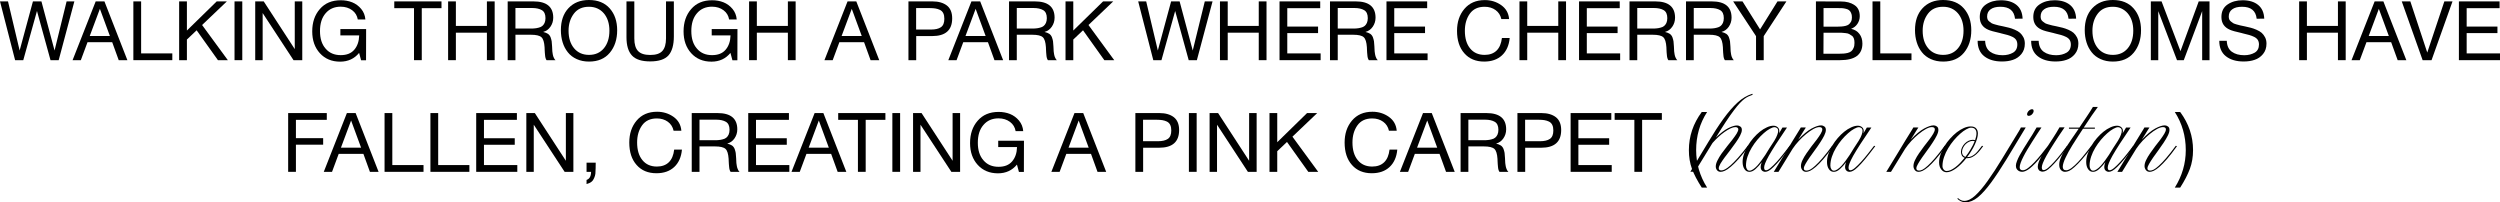 <?xml version="1.0" encoding="UTF-8"?> <svg xmlns="http://www.w3.org/2000/svg" viewBox="0 0 514.922 41.664" fill="none"><path d="M0 0.289H1.649L4.046 10.404L6.783 0.289H8.534L11.237 10.404L13.719 0.289H15.317L12.087 12.393H10.404L7.616 2.261L4.794 12.393H3.111L0 0.289Z" fill="black"></path><path d="M21.511 0.289L26.237 12.393H24.452L23.109 8.687H18.026L16.649 12.393H14.949L19.709 0.289H21.511ZM22.633 7.412L20.576 1.819L18.485 7.412H22.633Z" fill="black"></path><path d="M35.493 10.999V12.393H27.469V0.289H29.067V10.999H35.493Z" fill="black"></path><path d="M46.724 0.289L41.624 5.151L46.928 12.393H44.888L40.502 6.239L38.496 8.143V12.393H36.898V0.289H38.496V6.29L44.633 0.289H46.724Z" fill="black"></path><path d="M49.903 0.289V12.393H48.305V0.289H49.903Z" fill="black"></path><path d="M52.568 0.289H54.319L60.711 10.115V0.289H62.258V12.393H60.456L54.098 2.686V12.393H52.568V0.289Z" fill="black"></path><path d="M75.411 5.984L75.394 12.41H74.374L73.966 10.897C72.997 12.087 71.688 12.699 70.056 12.699C68.339 12.699 66.945 12.121 65.891 10.965C64.837 9.809 64.31 8.313 64.31 6.46C64.31 4.607 64.82 3.077 65.874 1.87C66.928 0.646 68.356 0.051 70.192 0.051C71.025 0.051 71.807 0.187 72.538 0.476C73.252 0.765 73.881 1.224 74.391 1.836C74.901 2.448 75.19 3.179 75.258 4.012H73.694C73.558 3.23 73.184 2.584 72.538 2.108C71.892 1.632 71.11 1.377 70.175 1.377C68.866 1.377 67.829 1.836 67.064 2.737C66.282 3.638 65.908 4.862 65.908 6.392C65.908 7.922 66.282 9.129 67.064 10.013C67.829 10.914 68.866 11.356 70.175 11.356C71.399 11.356 72.317 10.999 72.963 10.251C73.609 9.503 73.949 8.517 73.983 7.293H70.107V5.984H75.411Z" fill="black"></path><path d="M90.934 0.289V1.683H86.871V12.393H85.273V1.683H81.21V0.289H90.934Z" fill="black"></path><path d="M101.885 0.289V12.393H100.287V6.732H93.896V12.393H92.297V0.289H93.896V5.338H100.287V0.289H101.885Z" fill="black"></path><path d="M104.566 0.289H109.887C112.59 0.289 113.95 1.411 113.95 3.638C113.95 4.352 113.746 4.964 113.372 5.508C112.998 6.052 112.488 6.409 111.876 6.579C112.284 6.681 112.607 6.8 112.862 6.97C113.1 7.14 113.287 7.378 113.406 7.684C113.508 7.99 113.593 8.262 113.627 8.5C113.661 8.738 113.678 9.095 113.712 9.554C113.712 9.605 113.712 9.724 113.729 9.894C113.729 10.064 113.746 10.183 113.746 10.251C113.746 10.319 113.746 10.421 113.763 10.574C113.78 10.744 113.797 10.863 113.814 10.931C113.814 11.016 113.831 11.118 113.865 11.254C113.882 11.39 113.916 11.509 113.95 11.594C113.984 11.679 114.018 11.781 114.069 11.883C114.103 11.985 114.154 12.087 114.222 12.172C114.273 12.257 114.341 12.325 114.409 12.393H112.573C112.488 12.291 112.42 12.138 112.369 11.968C112.318 11.798 112.284 11.611 112.267 11.373C112.233 11.135 112.216 10.948 112.216 10.812C112.199 10.676 112.182 10.455 112.182 10.183C112.165 9.911 112.165 9.758 112.165 9.724C112.097 8.704 111.893 8.007 111.519 7.667C111.145 7.327 110.431 7.157 109.343 7.157H106.164V12.393H104.566V0.289ZM106.164 1.649V5.882H109.173C109.547 5.882 109.853 5.882 110.108 5.848C110.363 5.831 110.652 5.78 110.958 5.695C111.264 5.627 111.502 5.508 111.689 5.355C111.876 5.219 112.029 4.998 112.165 4.726C112.284 4.454 112.352 4.131 112.352 3.74C112.352 2.924 112.097 2.38 111.604 2.091C111.111 1.802 110.448 1.649 109.598 1.649H106.164Z" fill="black"></path><path d="M121.304 0C123.14 0 124.568 0.578 125.588 1.734C126.608 2.89 127.118 4.386 127.118 6.239C127.118 8.109 126.608 9.656 125.605 10.863C124.585 12.087 123.157 12.682 121.321 12.682C120.369 12.682 119.536 12.512 118.788 12.172C118.04 11.832 117.428 11.373 116.952 10.761C116.476 10.166 116.119 9.486 115.881 8.704C115.643 7.939 115.524 7.106 115.524 6.205C115.524 4.318 116.034 2.805 117.088 1.683C118.142 0.561 119.536 0 121.304 0ZM121.304 1.394C119.944 1.394 118.907 1.87 118.193 2.822C117.479 3.774 117.105 4.93 117.105 6.324C117.105 7.854 117.496 9.061 118.261 9.962C119.026 10.863 120.046 11.305 121.321 11.305C122.596 11.305 123.616 10.863 124.381 9.945C125.129 9.044 125.52 7.837 125.52 6.324C125.52 4.828 125.129 3.638 124.364 2.737C123.599 1.853 122.579 1.394 121.304 1.394Z" fill="black"></path><path d="M129.035 0.289H130.65V7.922C130.65 9.112 130.905 9.962 131.415 10.506C131.925 11.05 132.758 11.322 133.914 11.322C135.104 11.322 135.937 11.05 136.43 10.489C136.923 9.945 137.178 9.078 137.178 7.922V0.289H138.793V7.497C138.793 9.265 138.419 10.574 137.688 11.407C136.94 12.24 135.682 12.648 133.914 12.648C132.18 12.648 130.939 12.257 130.174 11.441C129.409 10.625 129.035 9.367 129.035 7.667V0.289Z" fill="black"></path><path d="M151.894 5.984L151.877 12.41H150.857L150.449 10.897C149.48 12.087 148.171 12.699 146.539 12.699C144.822 12.699 143.428 12.121 142.374 10.965C141.32 9.809 140.793 8.313 140.793 6.46C140.793 4.607 141.303 3.077 142.357 1.87C143.411 0.646 144.839 0.051 146.675 0.051C147.508 0.051 148.29 0.187 149.021 0.476C149.735 0.765 150.364 1.224 150.874 1.836C151.384 2.448 151.673 3.179 151.741 4.012H150.177C150.041 3.23 149.667 2.584 149.021 2.108C148.375 1.632 147.593 1.377 146.658 1.377C145.349 1.377 144.312 1.836 143.547 2.737C142.765 3.638 142.391 4.862 142.391 6.392C142.391 7.922 142.765 9.129 143.547 10.013C144.312 10.914 145.349 11.356 146.658 11.356C147.882 11.356 148.8 10.999 149.446 10.251C150.092 9.503 150.432 8.517 150.466 7.293H146.59V5.984H151.894Z" fill="black"></path><path d="M163.876 0.289V12.393H162.278V6.732H155.886V12.393H154.288V0.289H155.886V5.338H162.278V0.289H163.876Z" fill="black"></path><path d="M176.371 0.289L181.097 12.393H179.312L177.968 8.687H172.886L171.509 12.393H169.809L174.569 0.289H176.371ZM177.493 7.412L175.436 1.819L173.345 7.412H177.493Z" fill="black"></path><path d="M187.111 0.289H192.075C193.315 0.289 194.302 0.578 195.032 1.139C195.747 1.7 196.12 2.584 196.12 3.774C196.12 6.222 194.743 7.429 191.99 7.429H188.709V12.393H187.111V0.289ZM188.692 1.666V6.086H191.768C192.636 6.086 193.315 5.933 193.792 5.61C194.268 5.287 194.505 4.709 194.505 3.876C194.505 3.417 194.437 3.026 194.285 2.72C194.132 2.414 193.911 2.193 193.605 2.04C193.315 1.904 193.009 1.802 192.687 1.751C192.381 1.7 191.99 1.666 191.547 1.666H188.692Z" fill="black"></path><path d="M201.887 0.289L206.613 12.393H204.828L203.485 8.687H198.402L197.025 12.393H195.325L200.085 0.289H201.887ZM203.009 7.412L200.952 1.819L198.861 7.412H203.009Z" fill="black"></path><path d="M207.828 0.289H213.149C215.852 0.289 217.212 1.411 217.212 3.638C217.212 4.352 217.008 4.964 216.634 5.508C216.26 6.052 215.75 6.409 215.138 6.579C215.546 6.681 215.869 6.8 216.124 6.97C216.362 7.14 216.549 7.378 216.668 7.684C216.77 7.99 216.855 8.262 216.889 8.5C216.923 8.738 216.94 9.095 216.974 9.554C216.974 9.605 216.974 9.724 216.991 9.894C216.991 10.064 217.008 10.183 217.008 10.251C217.008 10.319 217.008 10.421 217.025 10.574C217.042 10.744 217.059 10.863 217.076 10.931C217.076 11.016 217.093 11.118 217.127 11.254C217.144 11.39 217.178 11.509 217.212 11.594C217.246 11.679 217.28 11.781 217.331 11.883C217.365 11.985 217.416 12.087 217.484 12.172C217.535 12.257 217.603 12.325 217.671 12.393H215.835C215.75 12.291 215.682 12.138 215.631 11.968C215.58 11.798 215.546 11.611 215.529 11.373C215.495 11.135 215.478 10.948 215.478 10.812C215.461 10.676 215.444 10.455 215.444 10.183C215.427 9.911 215.427 9.758 215.427 9.724C215.359 8.704 215.155 8.007 214.781 7.667C214.407 7.327 213.693 7.157 212.605 7.157H209.426V12.393H207.828V0.289ZM209.426 1.649V5.882H212.435C212.809 5.882 213.115 5.882 213.37 5.848C213.625 5.831 213.914 5.78 214.22 5.695C214.526 5.627 214.764 5.508 214.951 5.355C215.138 5.219 215.291 4.998 215.427 4.726C215.546 4.454 215.614 4.131 215.614 3.74C215.614 2.924 215.359 2.38 214.866 2.091C214.373 1.802 213.71 1.649 212.86 1.649H209.426Z" fill="black"></path><path d="M229.291 0.289L224.191 5.151L229.495 12.393H227.455L223.069 6.239L221.063 8.143V12.393H219.465V0.289H221.063V6.29L227.2 0.289H229.291Z" fill="black"></path><path d="M234.431 0.289H236.08L238.477 10.404L241.214 0.289H242.965L245.668 10.404L248.15 0.289H249.748L246.518 12.393H244.835L242.047 2.261L239.225 12.393H237.542L234.431 0.289Z" fill="black"></path><path d="M260.863 0.289V12.393H259.263V6.732H252.872V12.393H251.274V0.289H252.872V5.338H259.263V0.289H260.863Z" fill="black"></path><path d="M271.924 0.289V1.683H265.14V5.474H271.481V6.817H265.14V10.999H272.009V12.393H263.543V0.289H271.924Z" fill="black"></path><path d="M273.936 0.289H279.255C281.96 0.289 283.32 1.411 283.32 3.638C283.32 4.352 283.115 4.964 282.742 5.508C282.367 6.052 281.857 6.409 281.245 6.579C281.652 6.681 281.977 6.8 282.232 6.97C282.47 7.14 282.657 7.378 282.775 7.684C282.877 7.99 282.962 8.262 282.997 8.5C283.03 8.738 283.047 9.095 283.082 9.554C283.082 9.605 283.082 9.724 283.097 9.894C283.097 10.064 283.115 10.183 283.115 10.251C283.115 10.319 283.115 10.421 283.132 10.574C283.15 10.744 283.167 10.863 283.182 10.931C283.182 11.016 283.2 11.118 283.235 11.254C283.252 11.39 283.285 11.509 283.32 11.594C283.352 11.679 283.387 11.781 283.437 11.883C283.472 11.985 283.522 12.087 283.592 12.172C283.642 12.257 283.709 12.325 283.777 12.393H281.942C281.857 12.291 281.79 12.138 281.737 11.968C281.687 11.798 281.652 11.611 281.637 11.373C281.602 11.135 281.585 10.948 281.585 10.812C281.567 10.676 281.552 10.455 281.552 10.183C281.535 9.911 281.535 9.758 281.535 9.724C281.467 8.704 281.262 8.007 280.887 7.667C280.515 7.327 279.8 7.157 278.713 7.157H275.533V12.393H273.936V0.289ZM275.533 1.649V5.882H278.543C278.915 5.882 279.223 5.882 279.478 5.848C279.733 5.831 280.02 5.78 280.327 5.695C280.632 5.627 280.87 5.508 281.057 5.355C281.245 5.219 281.397 4.998 281.535 4.726C281.652 4.454 281.722 4.131 281.722 3.74C281.722 2.924 281.467 2.38 280.972 2.091C280.48 1.802 279.818 1.649 278.968 1.649H275.533Z" fill="black"></path><path d="M293.953 0.289V1.683H287.171V5.474H293.513V6.817H287.171V10.999H294.038V12.393H285.572V0.289H293.953Z" fill="black"></path><path d="M310.948 7.82C310.813 9.35 310.268 10.557 309.351 11.407C308.431 12.257 307.208 12.682 305.694 12.682C303.979 12.682 302.617 12.121 301.614 10.982C300.594 9.843 300.102 8.296 300.102 6.358C300.102 4.556 300.594 3.043 301.614 1.836C302.634 0.629 304.029 0.017 305.831 0.017C307.106 0.017 308.228 0.374 309.196 1.054C310.183 1.751 310.728 2.703 310.828 3.927H309.231C309.061 3.145 308.653 2.516 308.041 2.074C307.428 1.632 306.681 1.394 305.779 1.394C304.436 1.394 303.416 1.87 302.737 2.822C302.057 3.774 301.717 4.947 301.717 6.341C301.717 7.888 302.074 9.095 302.804 9.979C303.519 10.863 304.521 11.305 305.779 11.305C306.801 11.305 307.633 11.016 308.246 10.421C308.856 9.826 309.213 8.959 309.351 7.82H310.948Z" fill="black"></path><path d="M322.554 0.289V12.393H320.956V6.732H314.562V12.393H312.965V0.289H314.562V5.338H320.956V0.289H322.554Z" fill="black"></path><path d="M333.614 0.289V1.683H326.833V5.474H333.172V6.817H326.833V10.999H333.699V12.393H325.233V0.289H333.614Z" fill="black"></path><path d="M335.627 0.289H340.948C343.65 0.289 345.01 1.411 345.01 3.638C345.01 4.352 344.808 4.964 344.433 5.508C344.058 6.052 343.548 6.409 342.935 6.579C343.345 6.681 343.668 6.8 343.923 6.97C344.16 7.14 344.348 7.378 344.468 7.684C344.568 7.99 344.653 8.262 344.688 8.5C344.723 8.738 344.738 9.095 344.773 9.554C344.773 9.605 344.773 9.724 344.79 9.894C344.79 10.064 344.808 10.183 344.808 10.251C344.808 10.319 344.808 10.421 344.823 10.574C344.84 10.744 344.858 10.863 344.875 10.931C344.875 11.016 344.893 11.118 344.925 11.254C344.943 11.39 344.978 11.509 345.01 11.594C345.045 11.679 345.078 11.781 345.13 11.883C345.163 11.985 345.215 12.087 345.283 12.172C345.333 12.257 345.403 12.325 345.47 12.393H343.633C343.548 12.291 343.48 12.138 343.43 11.968C343.378 11.798 343.345 11.611 343.328 11.373C343.293 11.135 343.275 10.948 343.275 10.812C343.26 10.676 343.243 10.455 343.243 10.183C343.225 9.911 343.225 9.758 343.225 9.724C343.158 8.704 342.953 8.007 342.581 7.667C342.206 7.327 341.491 7.157 340.403 7.157H337.224V12.393H335.627V0.289ZM337.224 1.649V5.882H340.233C340.608 5.882 340.913 5.882 341.168 5.848C341.423 5.831 341.713 5.78 342.018 5.695C342.326 5.627 342.563 5.508 342.75 5.355C342.935 5.219 343.09 4.998 343.225 4.726C343.345 4.454 343.413 4.131 343.413 3.74C343.413 2.924 343.158 2.38 342.666 2.091C342.171 1.802 341.508 1.649 340.658 1.649H337.224Z" fill="black"></path><path d="M347.265 0.289H352.584C355.289 0.289 356.648 1.411 356.648 3.638C356.648 4.352 356.443 4.964 356.071 5.508C355.696 6.052 355.186 6.409 354.574 6.579C354.981 6.681 355.306 6.8 355.561 6.97C355.799 7.14 355.986 7.378 356.103 7.684C356.206 7.99 356.291 8.262 356.326 8.5C356.358 8.738 356.376 9.095 356.411 9.554C356.411 9.605 356.411 9.724 356.428 9.894C356.428 10.064 356.443 10.183 356.443 10.251C356.443 10.319 356.443 10.421 356.461 10.574C356.478 10.744 356.496 10.863 356.513 10.931C356.513 11.016 356.528 11.118 356.563 11.254C356.581 11.39 356.613 11.509 356.648 11.594C356.683 11.679 356.716 11.781 356.768 11.883C356.801 11.985 356.853 12.087 356.921 12.172C356.971 12.257 357.038 12.325 357.108 12.393H355.271C355.186 12.291 355.119 12.138 355.066 11.968C355.016 11.798 354.981 11.611 354.966 11.373C354.931 11.135 354.914 10.948 354.914 10.812C354.896 10.676 354.881 10.455 354.881 10.183C354.864 9.911 354.864 9.758 354.864 9.724C354.796 8.704 354.591 8.007 354.216 7.667C353.844 7.327 353.129 7.157 352.042 7.157H348.862V12.393H347.265V0.289ZM348.862 1.649V5.882H351.872C352.244 5.882 352.552 5.882 352.806 5.848C353.061 5.831 353.351 5.78 353.656 5.695C353.961 5.627 354.201 5.508 354.386 5.355C354.574 5.219 354.726 4.998 354.864 4.726C354.981 4.454 355.051 4.131 355.051 3.74C355.051 2.924 354.796 2.38 354.301 2.091C353.809 1.802 353.146 1.649 352.297 1.649H348.862Z" fill="black"></path><path d="M367.944 0.289L363.27 7.446V12.393H361.688V7.446L356.978 0.289H358.901L362.52 6.052L366.107 0.289H367.944Z" fill="black"></path><path d="M374.026 0.289L379.195 0.306C380.3 0.306 381.217 0.544 381.947 1.037C382.679 1.513 383.052 2.278 383.052 3.332C383.052 3.927 382.882 4.454 382.559 4.93C382.237 5.406 381.812 5.729 381.267 5.933C382.017 6.103 382.577 6.443 382.984 6.987C383.392 7.514 383.597 8.177 383.597 8.976C383.597 11.254 382.067 12.393 379.007 12.393H374.026V0.289ZM375.591 1.666V5.491H378.463C378.785 5.491 379.057 5.474 379.295 5.457C379.535 5.44 379.79 5.406 380.095 5.338C380.385 5.27 380.622 5.168 380.792 5.032C380.962 4.896 381.115 4.709 381.25 4.471C381.387 4.216 381.437 3.91 381.437 3.57C381.437 3.213 381.387 2.907 381.267 2.669C381.165 2.431 381.03 2.244 380.86 2.108C380.707 1.972 380.485 1.887 380.215 1.819C379.942 1.751 379.687 1.7 379.465 1.683C379.245 1.666 378.955 1.666 378.615 1.666H375.591ZM375.591 6.749L375.573 11.067H378.77C379.177 11.067 379.5 11.05 379.737 11.033C379.992 11.016 380.282 10.965 380.587 10.897C380.895 10.812 381.15 10.693 381.32 10.54C381.507 10.387 381.66 10.166 381.777 9.877C381.915 9.588 381.965 9.248 381.965 8.84C381.965 8.5 381.932 8.194 381.847 7.956C381.762 7.701 381.625 7.497 381.422 7.361C381.217 7.208 381.03 7.089 380.86 7.004C380.69 6.902 380.435 6.851 380.112 6.817C379.772 6.783 379.517 6.749 379.347 6.749C379.16 6.749 378.888 6.749 378.515 6.749H375.591Z" fill="black"></path><path d="M393.705 10.999V12.393H385.681V0.289H387.279V10.999H393.705Z" fill="black"></path><path d="M400.209 0C402.047 0 403.474 0.578 404.494 1.734C405.513 2.89 406.023 4.386 406.023 6.239C406.023 8.109 405.513 9.656 404.511 10.863C403.491 12.087 402.064 12.682 400.227 12.682C399.274 12.682 398.442 12.512 397.695 12.172C396.945 11.832 396.335 11.373 395.857 10.761C395.383 10.166 395.025 9.486 394.788 8.704C394.55 7.939 394.43 7.106 394.43 6.205C394.43 4.318 394.94 2.805 395.995 1.683C397.047 0.561 398.442 0 400.209 0ZM400.209 1.394C398.849 1.394 397.812 1.87 397.1 2.822C396.385 3.774 396.01 4.93 396.01 6.324C396.01 7.854 396.402 9.061 397.167 9.962C397.932 10.863 398.952 11.305 400.227 11.305C401.502 11.305 402.521 10.863 403.286 9.945C404.034 9.044 404.426 7.837 404.426 6.324C404.426 4.828 404.034 3.638 403.269 2.737C402.504 1.853 401.484 1.394 400.209 1.394Z" fill="black"></path><path d="M416.594 3.842L415.03 3.859C414.86 2.21 413.857 1.394 412.02 1.394C411.155 1.394 410.473 1.564 409.998 1.921C409.523 2.261 409.283 2.754 409.283 3.4C409.283 3.621 409.318 3.825 409.385 3.995C409.453 4.165 409.573 4.301 409.743 4.437C409.913 4.573 410.065 4.675 410.203 4.777C410.355 4.862 410.593 4.947 410.898 5.032C411.223 5.134 411.478 5.202 411.665 5.236C411.868 5.27 412.157 5.338 412.565 5.423C413.075 5.525 413.482 5.627 413.805 5.712C414.145 5.797 414.537 5.933 414.98 6.12C415.437 6.324 415.794 6.528 416.067 6.766C416.339 7.004 416.559 7.31 416.764 7.684C416.967 8.075 417.052 8.517 417.052 8.993C417.052 9.843 416.814 10.557 416.339 11.135C415.862 11.713 415.284 12.104 414.605 12.325C413.925 12.563 413.177 12.665 412.345 12.665C410.83 12.665 409.623 12.308 408.705 11.594C407.788 10.88 407.328 9.809 407.328 8.398H408.875C408.91 9.435 409.268 10.183 409.913 10.659C410.575 11.135 411.425 11.373 412.48 11.373C413.312 11.373 414.027 11.186 414.622 10.846C415.2 10.506 415.507 9.945 415.507 9.163C415.507 8.789 415.422 8.483 415.267 8.228C415.097 7.973 414.86 7.769 414.52 7.599C414.18 7.429 413.84 7.31 413.5 7.208C413.16 7.106 412.7 6.987 412.157 6.868C412.072 6.851 412.02 6.834 411.987 6.817C410.728 6.545 409.913 6.307 409.538 6.137C408.348 5.627 407.771 4.76 407.771 3.502C407.771 2.346 408.196 1.496 409.045 0.918C409.895 0.34 410.933 0.051 412.14 0.051C413.465 0.051 414.537 0.374 415.319 1.003C416.117 1.649 416.542 2.584 416.594 3.842Z" fill="black"></path><path d="M427.618 3.842L426.053 3.859C425.883 2.21 424.881 1.394 423.043 1.394C422.178 1.394 421.499 1.564 421.021 1.921C420.546 2.261 420.306 2.754 420.306 3.4C420.306 3.621 420.341 3.825 420.409 3.995C420.476 4.165 420.596 4.301 420.766 4.437C420.936 4.573 421.089 4.675 421.226 4.777C421.379 4.862 421.616 4.947 421.923 5.032C422.246 5.134 422.501 5.202 422.688 5.236C422.891 5.27 423.181 5.338 423.588 5.423C424.098 5.525 424.506 5.627 424.831 5.712C425.17 5.797 425.56 5.933 426.003 6.12C426.46 6.324 426.818 6.528 427.09 6.766C427.363 7.004 427.583 7.31 427.788 7.684C427.993 8.075 428.078 8.517 428.078 8.993C428.078 9.843 427.838 10.557 427.363 11.135C426.885 11.713 426.308 12.104 425.628 12.325C424.948 12.563 424.201 12.665 423.368 12.665C421.853 12.665 420.646 12.308 419.729 11.594C418.811 10.88 418.352 9.809 418.352 8.398H419.899C419.934 9.435 420.291 10.183 420.936 10.659C421.599 11.135 422.448 11.373 423.503 11.373C424.336 11.373 425.051 11.186 425.645 10.846C426.223 10.506 426.53 9.945 426.53 9.163C426.53 8.789 426.445 8.483 426.29 8.228C426.12 7.973 425.883 7.769 425.543 7.599C425.203 7.429 424.863 7.31 424.523 7.208C424.183 7.106 423.723 6.987 423.181 6.868C423.096 6.851 423.043 6.834 423.011 6.817C421.754 6.545 420.936 6.307 420.561 6.137C419.371 5.627 418.794 4.76 418.794 3.502C418.794 2.346 419.219 1.496 420.069 0.918C420.919 0.34 421.956 0.051 423.163 0.051C424.488 0.051 425.56 0.374 426.343 1.003C427.14 1.649 427.565 2.584 427.618 3.842Z" fill="black"></path><path d="M435.174 0C437.009 0 438.436 0.578 439.456 1.734C440.476 2.89 440.986 4.386 440.986 6.239C440.986 8.109 440.476 9.656 439.473 10.863C438.453 12.087 437.026 12.682 435.189 12.682C434.237 12.682 433.404 12.512 432.657 12.172C431.909 11.832 431.297 11.373 430.82 10.761C430.345 10.166 429.987 9.486 429.75 8.704C429.512 7.939 429.392 7.106 429.392 6.205C429.392 4.318 429.902 2.805 430.957 1.683C432.012 0.561 433.404 0 435.174 0ZM435.174 1.394C433.812 1.394 432.777 1.87 432.062 2.822C431.347 3.774 430.975 4.93 430.975 6.324C430.975 7.854 431.365 9.061 432.129 9.962C432.894 10.863 433.914 11.305 435.189 11.305C436.464 11.305 437.484 10.863 438.251 9.945C438.998 9.044 439.388 7.837 439.388 6.324C439.388 4.828 438.998 3.638 438.234 2.737C437.469 1.853 436.449 1.394 435.174 1.394Z" fill="black"></path><path d="M443.005 0.289H445.215L449.109 10.54L452.866 0.289H455.093V12.393H453.579V2.295L449.789 12.393H448.394L444.535 2.295V12.393H443.005V0.289Z" fill="black"></path><path d="M466.364 3.842L464.802 3.859C464.632 2.21 463.627 1.394 461.792 1.394C460.925 1.394 460.245 1.564 459.77 1.921C459.293 2.261 459.055 2.754 459.055 3.4C459.055 3.621 459.09 3.825 459.158 3.995C459.225 4.165 459.345 4.301 459.515 4.437C459.685 4.573 459.838 4.675 459.973 4.777C460.125 4.862 460.365 4.947 460.67 5.032C460.993 5.134 461.248 5.202 461.435 5.236C461.64 5.27 461.927 5.338 462.337 5.423C462.847 5.525 463.255 5.627 463.577 5.712C463.917 5.797 464.31 5.933 464.749 6.12C465.209 6.324 465.567 6.528 465.839 6.766C466.109 7.004 466.332 7.31 466.534 7.684C466.739 8.075 466.824 8.517 466.824 8.993C466.824 9.843 466.587 10.557 466.109 11.135C465.634 11.713 465.057 12.104 464.377 12.325C463.697 12.563 462.947 12.665 462.115 12.665C460.603 12.665 459.395 12.308 458.478 11.594C457.561 10.88 457.101 9.809 457.101 8.398H458.648C458.68 9.435 459.038 10.183 459.685 10.659C460.348 11.135 461.198 11.373 462.252 11.373C463.085 11.373 463.797 11.186 464.395 10.846C464.972 10.506 465.277 9.945 465.277 9.163C465.277 8.789 465.192 8.483 465.039 8.228C464.869 7.973 464.632 7.769 464.292 7.599C463.952 7.429 463.612 7.31 463.272 7.208C462.932 7.106 462.472 6.987 461.927 6.868C461.842 6.851 461.792 6.834 461.757 6.817C460.5 6.545 459.685 6.307 459.31 6.137C458.12 5.627 457.543 4.76 457.543 3.502C457.543 2.346 457.968 1.496 458.818 0.918C459.668 0.34 460.705 0.051 461.912 0.051C463.237 0.051 464.31 0.374 465.089 1.003C465.889 1.649 466.314 2.584 466.364 3.842Z" fill="black"></path><path d="M483.139 0.289V12.393H481.542V6.732H475.15V12.393H473.553V0.289H475.15V5.338H481.542V0.289H483.139Z" fill="black"></path><path d="M490.903 0.289L495.63 12.393H493.845L492.503 8.687H487.419L486.041 12.393H484.342L489.101 0.289H490.903ZM492.025 7.412L489.968 1.819L487.878 7.412H492.025Z" fill="black"></path><path d="M494.687 0.289H496.455L499.939 10.829L503.459 0.289H505.141L500.824 12.393H498.987L494.687 0.289Z" fill="black"></path><path d="M514.837 0.289V1.683H508.055V5.474H514.394V6.817H508.055V10.999H514.922V12.393H506.456V0.289H514.837Z" fill="black"></path><path d="M67.308 23.289V24.683H60.95V28.457H66.56V29.8H60.95V35.393H59.352V23.289H67.308Z" fill="black"></path><path d="M73.25 23.289L77.976 35.393H76.191L74.848 31.687H69.765L68.388 35.393H66.688L71.448 23.289H73.25ZM74.372 30.412L72.315 24.819L70.224 30.412H74.372Z" fill="black"></path><path d="M87.232 33.999V35.393H79.207V23.289H80.805V33.999H87.232Z" fill="black"></path><path d="M96.678 33.999V35.393H88.654V23.289H90.252V33.999H96.678Z" fill="black"></path><path d="M106.464 23.289V24.683H99.681V28.474H106.022V29.817H99.681V33.999H106.549V35.393H98.083V23.289H106.464Z" fill="black"></path><path d="M108.408 23.289H110.159L116.551 33.115V23.289H118.098V35.393H116.296L109.938 25.686V35.393H108.408V23.289Z" fill="black"></path><path d="M122.699 33.506L122.682 34.662C122.682 35.104 122.665 35.461 122.631 35.767C122.597 36.073 122.512 36.362 122.376 36.668C122.257 36.974 122.07 37.246 121.815 37.45C121.543 37.654 121.22 37.807 120.812 37.909V37.059C121.424 36.855 121.73 36.311 121.747 35.393H120.812V33.506H122.699Z" fill="black"></path><path d="M140.458 30.82C140.322 32.35 139.778 33.557 138.86 34.407C137.942 35.257 136.718 35.682 135.205 35.682C133.488 35.682 132.128 35.121 131.125 33.982C130.105 32.843 129.612 31.296 129.612 29.358C129.612 27.556 130.105 26.043 131.125 24.836C132.145 23.629 133.539 23.017 135.341 23.017C136.616 23.017 137.738 23.374 138.707 24.054C139.693 24.751 140.237 25.703 140.339 26.927H138.741C138.571 26.145 138.163 25.516 137.551 25.074C136.939 24.632 136.191 24.394 135.29 24.394C133.947 24.394 132.927 24.87 132.247 25.822C131.567 26.774 131.227 27.947 131.227 29.341C131.227 30.888 131.584 32.095 132.315 32.979C133.029 33.863 134.032 34.305 135.29 34.305C136.31 34.305 137.143 34.016 137.755 33.421C138.367 32.826 138.724 31.959 138.86 30.82H140.458Z" fill="black"></path><path d="M142.476 23.289H147.797C150.5 23.289 151.86 24.411 151.86 26.638C151.86 27.352 151.655 27.964 151.282 28.508C150.908 29.052 150.398 29.409 149.786 29.579C150.194 29.681 150.517 29.8 150.772 29.97C151.01 30.14 151.197 30.378 151.316 30.684C151.418 30.99 151.503 31.262 151.537 31.5C151.571 31.738 151.588 32.095 151.621 32.554C151.621 32.605 151.621 32.724 151.638 32.894C151.638 33.064 151.655 33.183 151.655 33.251C151.655 33.319 151.655 33.421 151.672 33.574C151.689 33.744 151.706 33.863 151.723 33.931C151.723 34.016 151.741 34.118 151.775 34.254C151.792 34.39 151.826 34.509 151.86 34.594C151.894 34.679 151.928 34.781 151.979 34.883C152.013 34.985 152.064 35.087 152.132 35.172C152.183 35.257 152.251 35.325 152.319 35.393H150.483C150.398 35.291 150.33 35.138 150.279 34.968C150.228 34.798 150.194 34.611 150.177 34.373C150.143 34.135 150.126 33.948 150.126 33.812C150.109 33.676 150.091 33.455 150.091 33.183C150.074 32.911 150.074 32.758 150.074 32.724C150.006 31.704 149.803 31.007 149.429 30.667C149.055 30.327 148.34 30.157 147.253 30.157H144.074V35.393H142.476V23.289ZM144.074 24.649V28.882H147.083C147.457 28.882 147.763 28.882 148.018 28.848C148.273 28.831 148.562 28.78 148.868 28.695C149.174 28.627 149.412 28.508 149.599 28.355C149.786 28.219 149.939 27.998 150.074 27.726C150.194 27.454 150.262 27.131 150.262 26.74C150.262 25.924 150.006 25.38 149.514 25.091C149.021 24.802 148.357 24.649 147.508 24.649H144.074Z" fill="black"></path><path d="M162.494 23.289V24.683H155.711V28.474H162.052V29.817H155.711V33.999H162.579V35.393H154.113V23.289H162.494Z" fill="black"></path><path d="M169.589 23.289L174.315 35.393H172.53L171.187 31.687H166.104L164.727 35.393H163.027L167.787 23.289H169.589ZM170.711 30.412L168.654 24.819L166.563 30.412H170.711Z" fill="black"></path><path d="M182.367 23.289V24.683H178.304V35.393H176.706V24.683H172.643V23.289H182.367Z" fill="black"></path><path d="M185.396 23.289V35.393H183.799V23.289H185.396Z" fill="black"></path><path d="M188.062 23.289H189.813L196.205 33.115V23.289H197.752V35.393H195.95L189.592 25.686V35.393H188.062V23.289Z" fill="black"></path><path d="M210.905 28.984L210.888 35.41H209.867L209.459 33.897C208.49 35.087 207.182 35.699 205.55 35.699C203.833 35.699 202.439 35.121 201.384 33.965C200.33 32.809 199.803 31.313 199.803 29.46C199.803 27.607 200.313 26.077 201.367 24.87C202.422 23.646 203.85 23.051 205.686 23.051C206.518 23.051 207.301 23.187 208.031 23.476C208.746 23.765 209.374 24.224 209.884 24.836C210.395 25.448 210.684 26.179 210.752 27.012H209.188C209.052 26.23 208.677 25.584 208.031 25.108C207.386 24.632 206.603 24.377 205.669 24.377C204.359 24.377 203.322 24.836 202.558 25.737C201.775 26.638 201.401 27.862 201.401 29.392C201.401 30.922 201.775 32.129 202.558 33.013C203.322 33.914 204.359 34.356 205.669 34.356C206.892 34.356 207.81 33.999 208.456 33.251C209.103 32.503 209.442 31.517 209.476 30.293H205.601V28.984H210.905Z" fill="black"></path><path d="M223.112 23.289L227.838 35.393H226.053L224.71 31.687H219.627L218.25 35.393H216.55L221.31 23.289H223.112ZM224.234 30.412L222.177 24.819L220.086 30.412H224.234Z" fill="black"></path><path d="M233.852 23.289H238.816C240.057 23.289 241.043 23.578 241.774 24.139C242.488 24.7 242.862 25.584 242.862 26.774C242.862 29.222 241.485 30.429 238.731 30.429H235.45V35.393H233.852V23.289ZM235.433 24.666V29.086H238.51C239.377 29.086 240.057 28.933 240.533 28.61C241.009 28.287 241.247 27.709 241.247 26.876C241.247 26.417 241.179 26.026 241.026 25.72C240.873 25.414 240.652 25.193 240.346 25.04C240.057 24.904 239.751 24.802 239.428 24.751C239.122 24.7 238.731 24.666 238.289 24.666H235.433Z" fill="black"></path><path d="M246.474 23.289V35.393H244.876V23.289H246.474Z" fill="black"></path><path d="M249.139 23.289H250.889L257.281 33.115V23.289H258.828V35.393H257.026L250.669 25.686V35.393H249.139V23.289Z" fill="black"></path><path d="M271.301 23.289L266.202 28.151L271.506 35.393H269.467L265.08 29.239L263.073 31.143V35.393H261.475V23.289H263.073V29.29L269.212 23.289H271.301Z" fill="black"></path><path d="M287.796 30.82C287.661 32.35 287.116 33.557 286.199 34.407C285.282 35.257 284.057 35.682 282.545 35.682C280.827 35.682 279.468 35.121 278.463 33.982C277.443 32.843 276.95 31.296 276.95 29.358C276.95 27.556 277.443 26.043 278.463 24.836C279.485 23.629 280.877 23.017 282.68 23.017C283.954 23.017 285.077 23.374 286.047 24.054C287.031 24.751 287.576 25.703 287.679 26.927H286.079C285.909 26.145 285.502 25.516 284.889 25.074C284.277 24.632 283.529 24.394 282.63 24.394C281.285 24.394 280.265 24.87 279.585 25.822C278.905 26.774 278.565 27.947 278.565 29.341C278.565 30.888 278.923 32.095 279.655 32.979C280.367 33.863 281.37 34.305 282.63 34.305C283.649 34.305 284.482 34.016 285.094 33.421C285.707 32.826 286.064 31.959 286.199 30.82H287.796Z" fill="black"></path><path d="M294.898 23.289L299.625 35.393H297.837L296.495 31.687H291.413L290.036 35.393H288.336L293.096 23.289H294.898ZM296.02 30.412L293.963 24.819L291.871 30.412H296.02Z" fill="black"></path><path d="M300.837 23.289H306.159C308.863 23.289 310.223 24.411 310.223 26.638C310.223 27.352 310.018 27.964 309.643 28.508C309.271 29.052 308.761 29.409 308.148 29.579C308.556 29.681 308.878 29.8 309.133 29.97C309.373 30.14 309.558 30.378 309.678 30.684C309.78 30.99 309.865 31.262 309.898 31.5C309.933 31.738 309.95 32.095 309.983 32.554C309.983 32.605 309.983 32.724 310 32.894C310 33.064 310.018 33.183 310.018 33.251C310.018 33.319 310.018 33.421 310.035 33.574C310.053 33.744 310.068 33.863 310.085 33.931C310.085 34.016 310.103 34.118 310.138 34.254C310.153 34.39 310.188 34.509 310.223 34.594C310.255 34.679 310.29 34.781 310.34 34.883C310.375 34.985 310.425 35.087 310.493 35.172C310.545 35.257 310.613 35.325 310.68 35.393H308.846C308.761 35.291 308.691 35.138 308.641 34.968C308.591 34.798 308.556 34.611 308.538 34.373C308.506 34.135 308.488 33.948 308.488 33.812C308.471 33.676 308.453 33.455 308.453 33.183C308.436 32.911 308.436 32.758 308.436 32.724C308.368 31.704 308.166 31.007 307.791 30.667C307.416 30.327 306.703 30.157 305.616 30.157H302.437V35.393H300.837V23.289ZM302.437 24.649V28.882H305.446C305.819 28.882 306.126 28.882 306.381 28.848C306.636 28.831 306.923 28.78 307.231 28.695C307.536 28.627 307.773 28.508 307.961 28.355C308.148 28.219 308.301 27.998 308.436 27.726C308.556 27.454 308.623 27.131 308.623 26.74C308.623 25.924 308.368 25.38 307.876 25.091C307.383 24.802 306.721 24.649 305.871 24.649H302.437Z" fill="black"></path><path d="M312.543 23.289H317.507C318.749 23.289 319.734 23.578 320.466 24.139C321.179 24.7 321.554 25.584 321.554 26.774C321.554 29.222 320.176 30.429 317.422 30.429H314.142V35.393H312.543V23.289ZM314.125 24.666V29.086H317.202C318.069 29.086 318.749 28.933 319.224 28.61C319.701 28.287 319.939 27.709 319.939 26.876C319.939 26.417 319.871 26.026 319.716 25.72C319.564 25.414 319.344 25.193 319.037 25.04C318.749 24.904 318.442 24.802 318.119 24.751C317.814 24.7 317.422 24.666 316.979 24.666H314.125Z" fill="black"></path><path d="M331.88 23.289V24.683H325.098V28.474H331.437V29.817H325.098V33.999H331.965V35.393H323.498V23.289H331.88Z" fill="black"></path><path d="M342.291 23.289V24.683H338.226V35.393H336.629V24.683H332.565V23.289H342.291Z" fill="black"></path><path d="M351.614 23.068C350.102 25.397 349.354 28.015 349.354 30.922C349.354 33.676 350.102 36.26 351.614 38.64H350.509C349.592 37.212 348.912 35.92 348.487 34.764C348.062 33.608 347.857 32.333 347.857 30.922C347.857 28.066 348.742 25.448 350.509 23.068H351.614Z" fill="black"></path><path d="M360.995 19.515C360.7 19.617 360.418 19.73 360.145 19.855C359.873 19.98 359.585 20.155 359.278 20.382C358.983 20.609 358.661 20.909 358.308 21.283C357.958 21.657 357.551 22.156 357.086 22.779C356.621 23.391 356.088 24.15 355.486 25.057C354.886 25.964 354.196 27.057 353.414 28.338C354.366 27.42 355.209 26.774 355.946 26.4C356.693 26.026 357.306 25.839 357.783 25.839C358.021 25.839 358.241 25.913 358.446 26.06C358.661 26.196 358.768 26.428 358.768 26.757C358.768 27.074 358.648 27.46 358.411 27.913C358.186 28.355 357.891 28.831 357.528 29.341C357.176 29.851 356.796 30.372 356.388 30.905C355.981 31.426 355.596 31.931 355.231 32.418C354.881 32.894 354.586 33.33 354.349 33.727C354.121 34.124 354.009 34.441 354.009 34.679C354.009 34.962 354.196 35.104 354.569 35.104C354.761 35.104 355.006 35.03 355.301 34.883C355.606 34.724 355.981 34.452 356.423 34.067C356.863 33.682 357.381 33.16 357.968 32.503C358.558 31.846 359.233 31.018 359.993 30.021L360.23 30.106C359.448 31.16 358.746 32.033 358.123 32.724C357.511 33.404 356.966 33.942 356.491 34.339C356.026 34.736 355.619 35.013 355.266 35.172C354.926 35.319 354.636 35.393 354.399 35.393C354.094 35.393 353.849 35.285 353.669 35.07C353.486 34.855 353.396 34.594 353.396 34.288C353.396 33.925 353.509 33.517 353.736 33.064C353.964 32.599 354.246 32.123 354.586 31.636C354.939 31.149 355.311 30.656 355.709 30.157C356.116 29.658 356.491 29.188 356.831 28.746C357.181 28.293 357.471 27.885 357.698 27.522C357.923 27.148 358.038 26.848 358.038 26.621C358.038 26.496 357.986 26.394 357.883 26.315C357.793 26.224 357.641 26.179 357.426 26.179C357.141 26.179 356.808 26.27 356.423 26.451C356.036 26.632 355.629 26.876 355.199 27.182C354.779 27.477 354.354 27.822 353.924 28.219C353.491 28.616 353.091 29.029 352.716 29.46L349.095 35.376H348.16C349.542 33.109 350.779 31.064 351.867 29.239C352.966 27.403 354.001 25.811 354.976 24.462C355.963 23.102 356.926 21.991 357.868 21.13C358.818 20.257 359.84 19.651 360.928 19.311L360.995 19.515Z" fill="black"></path><path d="M360.33 35.155C360.568 35.155 360.825 35.059 361.095 34.866C361.38 34.673 361.663 34.424 361.945 34.118C362.23 33.801 362.512 33.449 362.795 33.064C363.09 32.667 363.362 32.276 363.612 31.891C363.872 31.46 364.157 31.001 364.462 30.514C364.78 30.027 365.107 29.522 365.447 29.001C365.742 28.514 365.947 28.106 366.059 27.777C366.184 27.448 366.247 27.176 366.247 26.961C366.247 26.678 366.162 26.479 365.992 26.366C365.822 26.253 365.657 26.196 365.5 26.196C365.237 26.196 364.91 26.309 364.512 26.536C364.117 26.751 363.702 27.052 363.272 27.437C362.842 27.811 362.405 28.259 361.963 28.78C361.533 29.29 361.14 29.84 360.79 30.429C360.438 31.007 360.155 31.613 359.94 32.248C359.725 32.883 359.618 33.506 359.618 34.118C359.618 34.401 359.685 34.645 359.82 34.849C359.945 35.053 360.115 35.155 360.33 35.155ZM362.865 33.404C362.455 33.948 362.03 34.418 361.59 34.815C361.158 35.2 360.738 35.393 360.33 35.393C359.9 35.393 359.56 35.206 359.31 34.832C359.051 34.458 358.921 33.965 358.921 33.353C358.921 32.832 359.016 32.288 359.208 31.721C359.4 31.143 359.663 30.576 359.99 30.021C360.32 29.466 360.7 28.939 361.13 28.44C361.56 27.941 362.008 27.505 362.473 27.131C362.95 26.746 363.43 26.445 363.917 26.23C364.405 26.003 364.87 25.89 365.312 25.89C365.37 25.89 365.46 25.901 365.585 25.924C365.71 25.947 365.839 25.998 365.974 26.077C366.112 26.156 366.229 26.27 366.332 26.417C366.434 26.564 366.484 26.763 366.484 27.012C366.484 27.171 366.462 27.324 366.417 27.471C366.542 27.267 366.662 27.069 366.774 26.876C366.887 26.672 367.007 26.468 367.132 26.264H368.067C367.147 27.613 366.382 28.763 365.772 29.715C365.17 30.656 364.69 31.443 364.327 32.078C363.975 32.713 363.725 33.223 363.577 33.608C363.43 33.982 363.357 34.277 363.357 34.492C363.357 34.651 363.38 34.787 363.425 34.9C363.482 35.013 363.59 35.07 363.747 35.07C363.985 35.07 364.297 34.906 364.682 34.577C365.067 34.248 365.487 33.835 365.942 33.336C366.394 32.837 366.854 32.293 367.317 31.704C367.794 31.115 368.229 30.554 368.627 30.021L368.864 30.106C368.037 31.205 367.334 32.101 366.757 32.792C366.179 33.483 365.687 34.022 365.277 34.407C364.882 34.792 364.547 35.053 364.275 35.189C364.015 35.325 363.777 35.393 363.56 35.393C363.505 35.393 363.425 35.382 363.322 35.359C363.22 35.336 363.12 35.291 363.017 35.223C362.915 35.144 362.825 35.036 362.745 34.9C362.677 34.764 362.642 34.588 362.642 34.373C362.642 34.112 362.717 33.789 362.865 33.404Z" fill="black"></path><path d="M372.109 35.138C372.301 35.138 372.538 35.07 372.823 34.934C373.106 34.787 373.458 34.52 373.876 34.135C374.308 33.75 374.806 33.228 375.373 32.571C375.95 31.902 376.62 31.052 377.378 30.021L377.618 30.106C376.858 31.171 376.178 32.05 375.578 32.741C374.988 33.421 374.466 33.959 374.013 34.356C373.558 34.741 373.168 35.013 372.841 35.172C372.511 35.319 372.234 35.393 372.006 35.393C371.679 35.393 371.419 35.274 371.224 35.036C371.031 34.787 370.936 34.509 370.936 34.203C370.936 33.829 371.044 33.421 371.259 32.979C371.474 32.526 371.746 32.061 372.076 31.585C372.403 31.098 372.756 30.61 373.128 30.123C373.513 29.636 373.871 29.177 374.201 28.746C374.528 28.304 374.801 27.902 375.016 27.539C375.231 27.176 375.338 26.876 375.338 26.638C375.338 26.502 375.293 26.394 375.203 26.315C375.113 26.224 374.953 26.179 374.726 26.179C374.386 26.179 373.978 26.309 373.503 26.57C373.026 26.831 372.528 27.176 372.006 27.607C371.496 28.026 370.991 28.502 370.494 29.035C370.006 29.568 369.581 30.106 369.219 30.65L366.312 35.393H365.342C366.272 33.874 367.054 32.594 367.689 31.551C368.324 30.508 368.844 29.647 369.254 28.967C369.671 28.287 369.996 27.766 370.221 27.403C370.449 27.04 370.614 26.774 370.714 26.604C370.816 26.434 370.874 26.332 370.884 26.298C370.909 26.264 370.919 26.247 370.919 26.247L371.956 26.264C371.844 26.434 371.751 26.57 371.684 26.672C371.616 26.774 371.536 26.899 371.446 27.046C371.356 27.193 371.231 27.397 371.071 27.658C370.914 27.907 370.681 28.276 370.374 28.763C371.394 27.686 372.306 26.927 373.111 26.485C373.928 26.043 374.591 25.822 375.101 25.822C375.328 25.822 375.543 25.896 375.748 26.043C375.963 26.179 376.07 26.417 376.07 26.757C376.07 27.086 375.955 27.477 375.73 27.93C375.503 28.383 375.221 28.865 374.881 29.375C374.551 29.885 374.188 30.406 373.791 30.939C373.406 31.46 373.043 31.965 372.703 32.452C372.376 32.928 372.099 33.364 371.871 33.761C371.644 34.146 371.531 34.458 371.531 34.696C371.531 34.991 371.724 35.138 372.109 35.138Z" fill="black"></path><path d="M377.713 35.155C377.95 35.155 378.205 35.059 378.478 34.866C378.76 34.673 379.045 34.424 379.327 34.118C379.612 33.801 379.895 33.449 380.177 33.064C380.472 32.667 380.745 32.276 380.995 31.891C381.255 31.46 381.537 31.001 381.845 30.514C382.162 30.027 382.489 29.522 382.829 29.001C383.124 28.514 383.329 28.106 383.442 27.777C383.567 27.448 383.629 27.176 383.629 26.961C383.629 26.678 383.544 26.479 383.374 26.366C383.204 26.253 383.039 26.196 382.882 26.196C382.619 26.196 382.292 26.309 381.895 26.536C381.497 26.751 381.085 27.052 380.655 27.437C380.222 27.811 379.787 28.259 379.345 28.78C378.915 29.29 378.523 29.84 378.173 30.429C377.82 31.007 377.538 31.613 377.323 32.248C377.105 32.883 376.998 33.506 376.998 34.118C376.998 34.401 377.068 34.645 377.203 34.849C377.328 35.053 377.498 35.155 377.713 35.155ZM380.245 33.404C379.837 33.948 379.412 34.418 378.97 34.815C378.54 35.2 378.12 35.393 377.713 35.393C377.283 35.393 376.943 35.206 376.693 34.832C376.433 34.458 376.303 33.965 376.303 33.353C376.303 32.832 376.398 32.288 376.59 31.721C376.783 31.143 377.045 30.576 377.373 30.021C377.703 29.466 378.08 28.939 378.513 28.44C378.943 27.941 379.39 27.505 379.855 27.131C380.33 26.746 380.812 26.445 381.3 26.23C381.787 26.003 382.252 25.89 382.694 25.89C382.749 25.89 382.842 25.901 382.967 25.924C383.089 25.947 383.222 25.998 383.357 26.077C383.492 26.156 383.612 26.27 383.714 26.417C383.817 26.564 383.867 26.763 383.867 27.012C383.867 27.171 383.844 27.324 383.799 27.471C383.924 27.267 384.042 27.069 384.157 26.876C384.269 26.672 384.389 26.468 384.512 26.264H385.449C384.529 27.613 383.764 28.763 383.152 29.715C382.552 30.656 382.07 31.443 381.707 32.078C381.357 32.713 381.107 33.223 380.96 33.608C380.812 33.982 380.74 34.277 380.74 34.492C380.74 34.651 380.762 34.787 380.807 34.9C380.865 35.013 380.972 35.07 381.13 35.07C381.367 35.07 381.68 34.906 382.065 34.577C382.449 34.248 382.869 33.835 383.322 33.336C383.777 32.837 384.234 32.293 384.699 31.704C385.177 31.115 385.611 30.554 386.009 30.021L386.246 30.106C385.419 31.205 384.717 32.101 384.139 32.792C383.562 33.483 383.067 34.022 382.659 34.407C382.262 34.792 381.93 35.053 381.657 35.189C381.397 35.325 381.157 35.393 380.942 35.393C380.887 35.393 380.807 35.382 380.705 35.359C380.602 35.336 380.5 35.291 380.4 35.223C380.297 35.144 380.207 35.036 380.127 34.9C380.06 34.764 380.025 34.588 380.025 34.373C380.025 34.112 380.097 33.789 380.245 33.404Z" fill="black"></path><path d="M395.285 35.138C395.477 35.138 395.715 35.07 395.997 34.934C396.282 34.787 396.632 34.52 397.052 34.135C397.482 33.75 397.982 33.228 398.55 32.571C399.127 31.902 399.794 31.052 400.554 30.021L400.792 30.106C400.034 31.171 399.354 32.05 398.752 32.741C398.162 33.421 397.642 33.959 397.19 34.356C396.735 34.741 396.345 35.013 396.015 35.172C395.687 35.319 395.41 35.393 395.183 35.393C394.855 35.393 394.593 35.274 394.4 35.036C394.208 34.787 394.113 34.509 394.113 34.203C394.113 33.829 394.22 33.421 394.435 32.979C394.65 32.526 394.923 32.061 395.25 31.585C395.58 31.098 395.93 30.61 396.305 30.123C396.69 29.636 397.047 29.177 397.375 28.746C397.705 28.304 397.977 27.902 398.192 27.539C398.407 27.176 398.515 26.876 398.515 26.638C398.515 26.502 398.47 26.394 398.38 26.315C398.287 26.224 398.13 26.179 397.902 26.179C397.562 26.179 397.155 26.309 396.68 26.57C396.202 26.831 395.705 27.176 395.183 27.607C394.673 28.026 394.168 28.502 393.67 29.035C393.183 29.568 392.758 30.106 392.395 30.65L389.488 35.393H388.519C389.448 33.874 390.231 32.594 390.866 31.551C391.498 30.508 392.021 29.647 392.428 28.967C392.848 28.287 393.17 27.766 393.398 27.403C393.625 27.04 393.788 26.774 393.89 26.604C393.993 26.434 394.05 26.332 394.06 26.298C394.083 26.264 394.095 26.247 394.095 26.247L395.133 26.264C395.018 26.434 394.928 26.57 394.86 26.672C394.793 26.774 394.713 26.899 394.623 27.046C394.53 27.193 394.405 27.397 394.248 27.658C394.088 27.907 393.858 28.276 393.55 28.763C394.57 27.686 395.482 26.927 396.287 26.485C397.105 26.043 397.767 25.822 398.277 25.822C398.502 25.822 398.72 25.896 398.922 26.043C399.137 26.179 399.244 26.417 399.244 26.757C399.244 27.086 399.132 27.477 398.904 27.93C398.68 28.383 398.395 28.865 398.055 29.375C397.727 29.885 397.365 30.406 396.967 30.939C396.582 31.46 396.22 31.965 395.88 32.452C395.55 32.928 395.273 33.364 395.048 33.761C394.82 34.146 394.708 34.458 394.708 34.696C394.708 34.991 394.9 35.138 395.285 35.138Z" fill="black"></path><path d="M400.939 35.223C401.212 35.223 401.502 35.155 401.807 35.019C402.111 34.872 402.424 34.679 402.741 34.441C403.071 34.192 403.394 33.903 403.711 33.574C404.039 33.234 404.356 32.877 404.664 32.503C404.391 32.401 404.191 32.237 404.069 32.01C403.954 31.772 403.899 31.54 403.899 31.313C403.899 30.973 403.971 30.656 404.119 30.361C404.266 30.055 404.454 29.789 404.679 29.562C404.906 29.324 405.166 29.137 405.461 29.001C405.756 28.865 406.046 28.797 406.328 28.797C406.521 28.797 406.681 28.825 406.806 28.882C406.998 28.338 407.093 27.862 407.093 27.454C407.093 27.103 407.003 26.825 406.821 26.621C406.651 26.406 406.368 26.298 405.971 26.298C405.711 26.298 405.383 26.411 404.986 26.638C404.589 26.853 404.176 27.154 403.744 27.539C403.314 27.913 402.876 28.361 402.436 28.882C402.004 29.392 401.614 29.942 401.262 30.531C400.912 31.109 400.627 31.715 400.412 32.35C400.197 32.985 400.089 33.608 400.089 34.22C400.089 34.469 400.174 34.702 400.344 34.917C400.504 35.121 400.702 35.223 400.939 35.223ZM404.119 31.466C404.154 31.693 404.231 31.88 404.356 32.027C404.481 32.163 404.634 32.259 404.816 32.316C405.214 31.806 405.576 31.273 405.903 30.718C406.243 30.151 406.516 29.613 406.721 29.103C406.618 29.046 406.481 29.018 406.311 29.018C406.063 29.018 405.808 29.08 405.546 29.205C405.286 29.33 405.049 29.5 404.834 29.715C404.629 29.93 404.459 30.174 404.324 30.446C404.186 30.718 404.119 31.007 404.119 31.313V31.466ZM408.471 30.106C408.266 30.378 408.051 30.661 407.826 30.956C407.598 31.239 407.348 31.506 407.076 31.755C406.816 31.993 406.526 32.191 406.211 32.35C405.893 32.509 405.546 32.588 405.174 32.588H404.986C404.669 32.996 404.334 33.376 403.984 33.727C403.631 34.078 403.279 34.384 402.929 34.645C402.576 34.906 402.231 35.11 401.892 35.257C401.552 35.404 401.234 35.478 400.939 35.478C400.509 35.478 400.147 35.291 399.852 34.917C399.544 34.543 399.392 34.05 399.392 33.438C399.392 32.905 399.494 32.356 399.699 31.789C399.892 31.211 400.157 30.65 400.497 30.106C400.827 29.562 401.212 29.046 401.654 28.559C402.096 28.06 402.554 27.624 403.031 27.25C403.519 26.876 404.006 26.581 404.494 26.366C404.991 26.151 405.456 26.043 405.886 26.043C406.418 26.043 406.798 26.179 407.026 26.451C407.263 26.712 407.383 27.057 407.383 27.488C407.383 27.805 407.326 28.162 407.213 28.559C407.098 28.956 406.941 29.369 406.736 29.8C406.543 30.219 406.311 30.65 406.038 31.092C405.768 31.534 405.473 31.959 405.156 32.367H405.174C405.523 32.367 405.841 32.299 406.126 32.163C406.408 32.016 406.668 31.834 406.906 31.619C407.146 31.392 407.371 31.137 407.586 30.854C407.803 30.571 408.018 30.293 408.233 30.021L408.471 30.106Z" fill="black"></path><path d="M417.242 26.247C415.769 28.684 414.455 30.86 413.297 32.775C412.13 34.679 411.065 36.288 410.103 37.603C409.128 38.929 408.221 39.938 407.383 40.629C406.533 41.32 405.681 41.666 404.831 41.666C404.469 41.666 404.146 41.592 403.864 41.445C403.579 41.309 403.341 41.139 403.149 40.935L403.286 40.799C403.456 40.969 403.649 41.105 403.864 41.207C404.066 41.32 404.299 41.377 404.561 41.377C405.286 41.377 406.046 41.009 406.838 40.272C407.631 39.547 408.488 38.538 409.405 37.246C410.323 35.965 411.315 34.447 412.38 32.69C413.445 30.922 414.607 29.012 415.864 26.961C415.922 26.882 415.967 26.802 416.002 26.723C416.047 26.644 416.087 26.57 416.119 26.502C416.164 26.411 416.204 26.326 416.239 26.247H417.242ZM417.599 23.187C417.689 22.994 417.827 22.83 418.007 22.694C418.199 22.558 418.377 22.49 418.534 22.49C418.694 22.49 418.794 22.558 418.839 22.694C418.896 22.83 418.879 22.994 418.789 23.187C418.699 23.38 418.561 23.544 418.382 23.68C418.199 23.805 418.024 23.867 417.854 23.867C417.697 23.867 417.587 23.805 417.532 23.68C417.487 23.544 417.509 23.38 417.599 23.187Z" fill="black"></path><path d="M420.701 35.359C420.646 35.359 420.561 35.348 420.446 35.325C420.334 35.302 420.221 35.257 420.106 35.189C420.004 35.11 419.914 35.002 419.834 34.866C419.756 34.73 419.716 34.554 419.716 34.339C419.716 34.056 419.784 33.727 419.919 33.353C420.066 32.979 420.266 32.571 420.516 32.129C420.039 32.73 419.596 33.24 419.189 33.659C418.791 34.067 418.429 34.401 418.102 34.662C417.772 34.923 417.472 35.11 417.199 35.223C416.939 35.336 416.702 35.393 416.487 35.393C416.394 35.393 416.282 35.376 416.147 35.342C415.999 35.308 415.857 35.246 415.722 35.155C415.584 35.064 415.467 34.94 415.364 34.781C415.262 34.611 415.212 34.396 415.212 34.135C415.212 33.863 415.284 33.546 415.432 33.183C415.567 32.809 415.754 32.407 415.992 31.976C416.232 31.534 416.502 31.069 416.809 30.582C417.104 30.095 417.409 29.607 417.727 29.12C418.044 28.621 418.357 28.128 418.661 27.641C418.969 27.154 419.239 26.689 419.479 26.247H420.481C420.174 26.723 419.846 27.222 419.494 27.743C419.154 28.264 418.821 28.786 418.492 29.307C418.164 29.828 417.847 30.344 417.539 30.854C417.234 31.364 416.967 31.846 416.742 32.299C416.514 32.741 416.332 33.149 416.197 33.523C416.062 33.897 415.992 34.209 415.992 34.458C415.992 34.866 416.209 35.07 416.639 35.07C416.944 35.07 417.302 34.917 417.709 34.611C418.119 34.305 418.549 33.914 419.001 33.438C419.466 32.951 419.936 32.412 420.414 31.823C420.901 31.222 421.366 30.627 421.806 30.038C422.203 29.437 422.606 28.82 423.013 28.185C423.433 27.539 423.823 26.887 424.188 26.23H425.24C424.323 27.567 423.563 28.712 422.963 29.664C422.363 30.605 421.881 31.398 421.519 32.044C421.166 32.679 420.916 33.189 420.771 33.574C420.624 33.948 420.549 34.243 420.549 34.458C420.549 34.617 420.571 34.753 420.616 34.866C420.661 34.979 420.764 35.036 420.924 35.036C421.161 35.036 421.474 34.877 421.858 34.56C422.243 34.231 422.656 33.823 423.098 33.336C423.553 32.837 424.011 32.293 424.476 31.704C424.941 31.115 425.37 30.554 425.768 30.021L426.005 30.106C425.178 31.205 424.476 32.101 423.898 32.792C423.321 33.472 422.826 34.005 422.418 34.39C422.023 34.775 421.689 35.036 421.416 35.172C421.144 35.297 420.906 35.359 420.701 35.359Z" fill="black"></path><path d="M425.34 35.393C425.013 35.393 424.731 35.268 424.491 35.019C424.253 34.77 424.133 34.396 424.133 33.897C424.133 33.466 424.243 32.996 424.458 32.486C424.661 31.965 424.946 31.398 425.308 30.786C425.658 30.174 426.078 29.517 426.565 28.814C427.053 28.111 427.568 27.358 428.113 26.553C428.113 26.542 428.118 26.53 428.13 26.519H426.14V26.281H428.283C428.872 25.397 429.392 24.621 429.847 23.952C430.3 23.283 430.707 22.643 431.07 22.031H432.089C431.727 22.507 431.31 23.096 430.832 23.799C430.357 24.49 429.807 25.318 429.182 26.281H431.48V26.519H429.03C428.702 27.029 428.35 27.567 427.978 28.134C427.613 28.701 427.228 29.307 426.82 29.953C426.548 30.395 426.293 30.831 426.055 31.262C425.828 31.681 425.625 32.084 425.443 32.469C425.263 32.843 425.12 33.194 425.018 33.523C424.916 33.84 424.866 34.118 424.866 34.356C424.866 34.583 424.923 34.758 425.036 34.883C425.138 35.008 425.318 35.07 425.58 35.07C425.898 35.07 426.27 34.906 426.7 34.577C427.133 34.248 427.58 33.835 428.045 33.336C428.52 32.826 428.99 32.276 429.455 31.687C429.932 31.098 430.367 30.542 430.765 30.021L431.002 30.106C430.165 31.228 429.437 32.135 428.827 32.826C428.225 33.506 427.705 34.039 427.263 34.424C426.833 34.809 426.463 35.07 426.158 35.206C425.85 35.331 425.58 35.393 425.34 35.393Z" fill="black"></path><path d="M431.105 35.155C431.342 35.155 431.597 35.059 431.869 34.866C432.152 34.673 432.434 34.424 432.719 34.118C433.002 33.801 433.284 33.449 433.569 33.064C433.864 32.667 434.134 32.276 434.384 31.891C434.644 31.46 434.929 31.001 435.234 30.514C435.551 30.027 435.881 29.522 436.221 29.001C436.516 28.514 436.719 28.106 436.831 27.777C436.956 27.448 437.019 27.176 437.019 26.961C437.019 26.678 436.934 26.479 436.764 26.366C436.594 26.253 436.431 26.196 436.271 26.196C436.011 26.196 435.681 26.309 435.286 26.536C434.889 26.751 434.474 27.052 434.044 27.437C433.614 27.811 433.177 28.259 432.734 28.78C432.304 29.29 431.914 29.84 431.562 30.429C431.212 31.007 430.927 31.613 430.712 32.248C430.497 32.883 430.39 33.506 430.39 34.118C430.39 34.401 430.457 34.645 430.595 34.849C430.717 35.053 430.887 35.155 431.105 35.155ZM433.637 33.404C433.229 33.948 432.804 34.418 432.362 34.815C431.932 35.2 431.512 35.393 431.105 35.393C430.672 35.393 430.332 35.206 430.082 34.832C429.822 34.458 429.692 33.965 429.692 33.353C429.692 32.832 429.79 32.288 429.982 31.721C430.175 31.143 430.435 30.576 430.765 30.021C431.092 29.466 431.472 28.939 431.902 28.44C432.332 27.941 432.782 27.505 433.244 27.131C433.722 26.746 434.204 26.445 434.692 26.23C435.179 26.003 435.641 25.89 436.084 25.89C436.141 25.89 436.231 25.901 436.356 25.924C436.481 25.947 436.611 25.998 436.746 26.077C436.884 26.156 437.004 26.27 437.104 26.417C437.206 26.564 437.259 26.763 437.259 27.012C437.259 27.171 437.234 27.324 437.189 27.471C437.314 27.267 437.434 27.069 437.546 26.876C437.659 26.672 437.779 26.468 437.904 26.264H438.838C437.921 27.613 437.156 28.763 436.544 29.715C435.944 30.656 435.461 31.443 435.099 32.078C434.747 32.713 434.497 33.223 434.352 33.608C434.204 33.982 434.129 34.277 434.129 34.492C434.129 34.651 434.152 34.787 434.197 34.9C434.254 35.013 434.362 35.07 434.522 35.07C434.759 35.07 435.069 34.906 435.456 34.577C435.841 34.248 436.261 33.835 436.714 33.336C437.166 32.837 437.626 32.293 438.091 31.704C438.566 31.115 439.003 30.554 439.398 30.021L439.638 30.106C438.811 31.205 438.109 32.101 437.529 32.792C436.951 33.483 436.459 34.022 436.051 34.407C435.654 34.792 435.319 35.053 435.046 35.189C434.787 35.325 434.549 35.393 434.334 35.393C434.277 35.393 434.197 35.382 434.097 35.359C433.994 35.336 433.892 35.291 433.789 35.223C433.687 35.144 433.597 35.036 433.517 34.9C433.449 34.764 433.414 34.588 433.414 34.373C433.414 34.112 433.489 33.789 433.637 33.404Z" fill="black"></path><path d="M442.88 35.138C443.073 35.138 443.313 35.07 443.595 34.934C443.878 34.787 444.23 34.52 444.65 34.135C445.08 33.75 445.577 33.228 446.145 32.571C446.722 31.902 447.392 31.052 448.152 30.021L448.389 30.106C447.63 31.171 446.95 32.05 446.35 32.741C445.76 33.421 445.237 33.959 444.785 34.356C444.333 34.741 443.94 35.013 443.613 35.172C443.283 35.319 443.005 35.393 442.78 35.393C442.45 35.393 442.19 35.274 441.998 35.036C441.805 34.787 441.708 34.509 441.708 34.203C441.708 33.829 441.815 33.421 442.03 32.979C442.245 32.526 442.518 32.061 442.848 31.585C443.175 31.098 443.528 30.61 443.9 30.123C444.288 29.636 444.643 29.177 444.972 28.746C445.3 28.304 445.572 27.902 445.787 27.539C446.005 27.176 446.112 26.876 446.112 26.638C446.112 26.502 446.065 26.394 445.975 26.315C445.885 26.224 445.725 26.179 445.5 26.179C445.16 26.179 444.753 26.309 444.275 26.57C443.8 26.831 443.3 27.176 442.78 27.607C442.27 28.026 441.765 28.502 441.266 29.035C440.778 29.568 440.353 30.106 439.991 30.65L437.084 35.393H436.116C437.044 33.874 437.826 32.594 438.461 31.551C439.096 30.508 439.618 29.647 440.026 28.967C440.446 28.287 440.768 27.766 440.993 27.403C441.221 27.04 441.386 26.774 441.488 26.604C441.591 26.434 441.645 26.332 441.658 26.298C441.68 26.264 441.69 26.247 441.69 26.247L442.728 26.264C442.615 26.434 442.525 26.57 442.455 26.672C442.388 26.774 442.308 26.899 442.218 27.046C442.128 27.193 442.003 27.397 441.845 27.658C441.685 27.907 441.453 28.276 441.148 28.763C442.168 27.686 443.08 26.927 443.885 26.485C444.7 26.043 445.362 25.822 445.872 25.822C446.1 25.822 446.315 25.896 446.52 26.043C446.735 26.179 446.842 26.417 446.842 26.757C446.842 27.086 446.73 27.477 446.502 27.93C446.275 28.383 445.992 28.865 445.652 29.375C445.322 29.885 444.96 30.406 444.565 30.939C444.18 31.46 443.815 31.965 443.475 32.452C443.148 32.928 442.87 33.364 442.643 33.761C442.418 34.146 442.303 34.458 442.303 34.696C442.303 34.991 442.495 35.138 442.88 35.138Z" fill="black"></path><path d="M451.699 30.922C451.699 32.333 451.477 33.608 451.052 34.764C450.627 35.92 449.964 37.212 449.047 38.64H447.942C449.437 36.26 450.202 33.676 450.202 30.922C450.202 28.015 449.437 25.397 447.942 23.068H449.047C450.814 25.448 451.699 28.066 451.699 30.922Z" fill="black"></path></svg> 